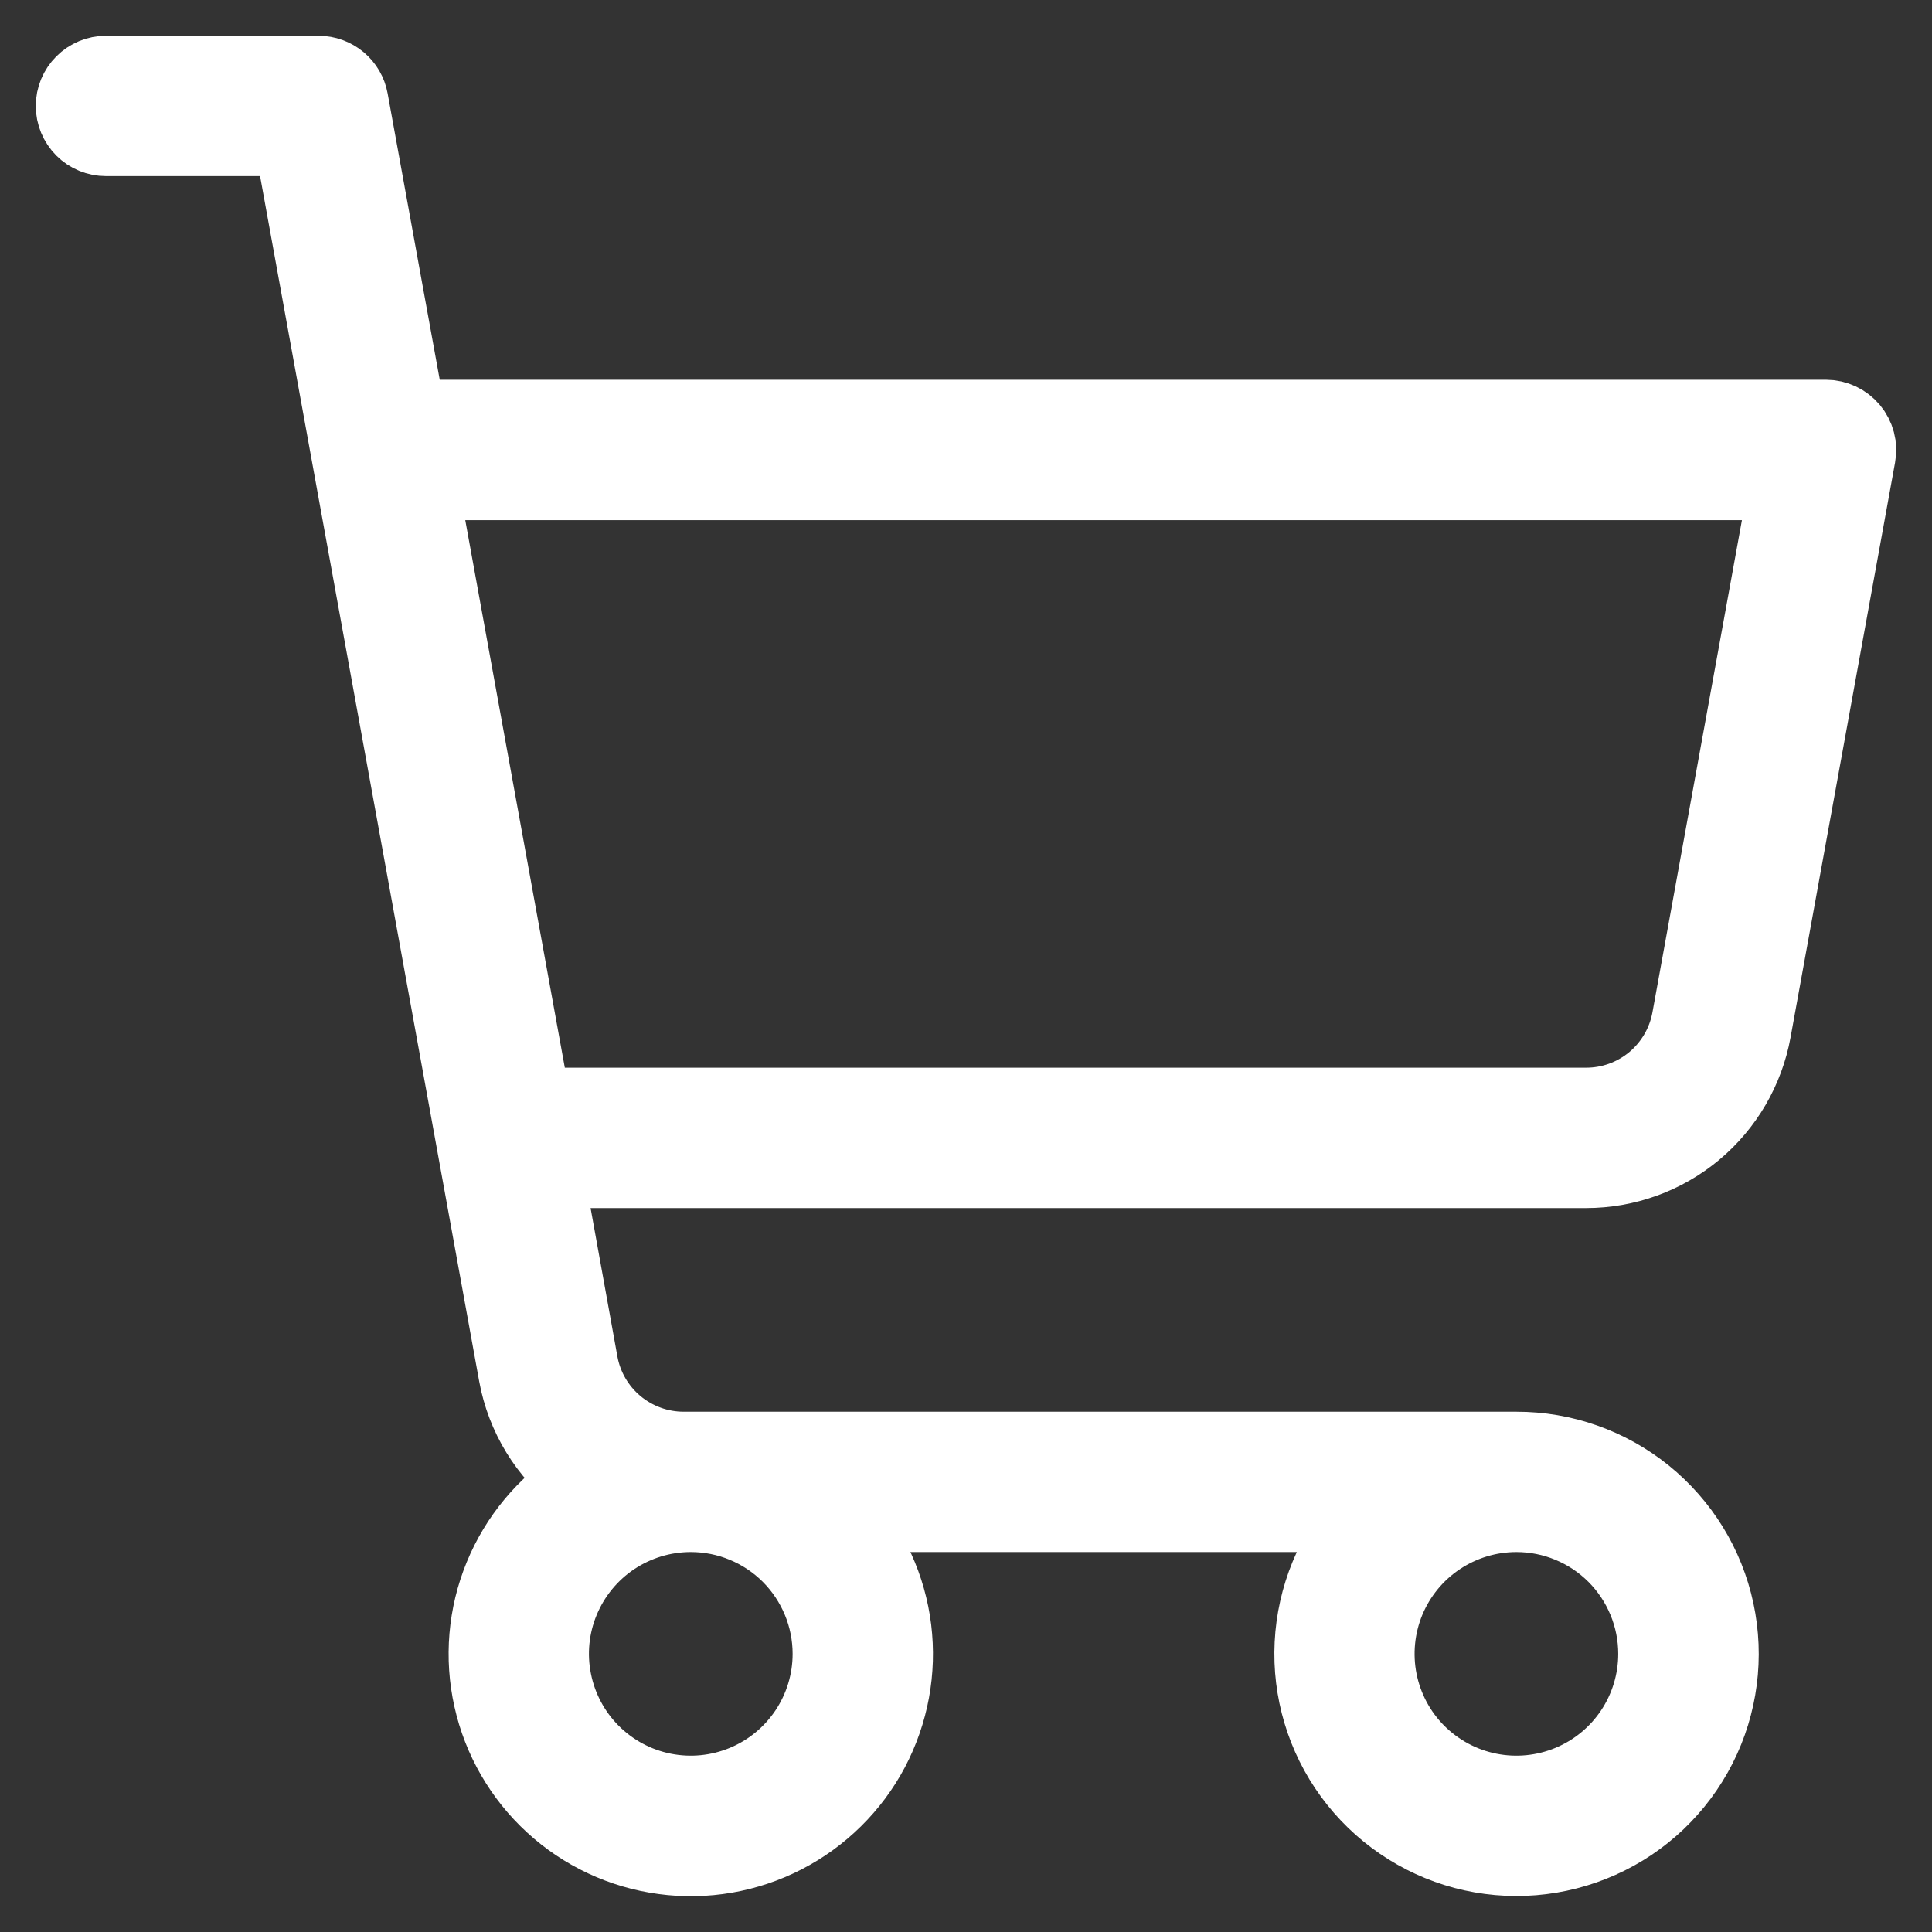 <svg width="27" height="27" viewBox="0 0 27 27" fill="none" xmlns="http://www.w3.org/2000/svg">
<rect x="0" y="0" width="27" height="27" fill="#333333" stroke="none"/>
<path d="M25.888 5.98C25.843 5.926 25.786 5.883 25.723 5.853C25.659 5.823 25.589 5.807 25.519 5.807H5.728L4.925 1.394C4.905 1.284 4.847 1.184 4.761 1.112C4.674 1.04 4.565 1 4.453 1H1.481C1.353 1 1.231 1.051 1.141 1.141C1.051 1.231 1 1.353 1 1.481C1 1.608 1.051 1.73 1.141 1.821C1.231 1.911 1.353 1.961 1.481 1.961H4.052L4.856 6.384L7.189 19.217C7.296 19.803 7.618 20.329 8.091 20.691C7.595 21.011 7.209 21.475 6.985 22.021C6.761 22.566 6.71 23.168 6.839 23.744C6.967 24.319 7.269 24.842 7.704 25.241C8.138 25.64 8.685 25.896 9.27 25.974C9.854 26.053 10.449 25.95 10.974 25.68C11.498 25.41 11.928 24.986 12.204 24.465C12.479 23.943 12.589 23.35 12.517 22.764C12.445 22.179 12.195 21.629 11.802 21.19H19.044C18.604 21.682 18.346 22.311 18.313 22.971C18.28 23.63 18.475 24.281 18.865 24.814C19.255 25.348 19.816 25.731 20.454 25.901C21.093 26.07 21.77 26.015 22.373 25.745C22.976 25.476 23.468 25.007 23.767 24.418C24.066 23.829 24.153 23.155 24.015 22.509C23.877 21.863 23.521 21.285 23.007 20.869C22.493 20.454 21.852 20.228 21.192 20.229H9.554C9.216 20.229 8.89 20.11 8.63 19.894C8.371 19.677 8.196 19.377 8.136 19.045L7.655 16.383H22.166C22.728 16.383 23.274 16.186 23.706 15.825C24.138 15.464 24.43 14.963 24.531 14.41L25.992 6.374C26.005 6.305 26.002 6.234 25.984 6.166C25.966 6.098 25.933 6.034 25.888 5.98ZM11.577 23.113C11.577 23.493 11.464 23.865 11.253 24.181C11.041 24.497 10.741 24.744 10.39 24.889C10.038 25.035 9.652 25.073 9.279 24.999C8.905 24.925 8.563 24.741 8.294 24.473C8.025 24.204 7.842 23.861 7.768 23.488C7.693 23.115 7.731 22.728 7.877 22.377C8.023 22.026 8.269 21.725 8.585 21.514C8.902 21.303 9.273 21.19 9.654 21.19C10.164 21.19 10.653 21.393 11.014 21.753C11.374 22.114 11.577 22.603 11.577 23.113ZM23.115 23.113C23.115 23.493 23.002 23.865 22.791 24.181C22.58 24.497 22.279 24.744 21.928 24.889C21.576 25.035 21.19 25.073 20.817 24.999C20.444 24.925 20.101 24.741 19.832 24.473C19.563 24.204 19.38 23.861 19.306 23.488C19.232 23.115 19.27 22.728 19.415 22.377C19.561 22.026 19.807 21.725 20.124 21.514C20.44 21.303 20.812 21.19 21.192 21.19C21.702 21.19 22.191 21.393 22.552 21.753C22.912 22.114 23.115 22.603 23.115 23.113ZM23.585 14.238C23.524 14.57 23.349 14.87 23.09 15.087C22.83 15.303 22.503 15.422 22.166 15.421H7.476L5.903 6.769H24.943L23.585 14.238Z" fill="white" stroke="white"/>
</svg>
